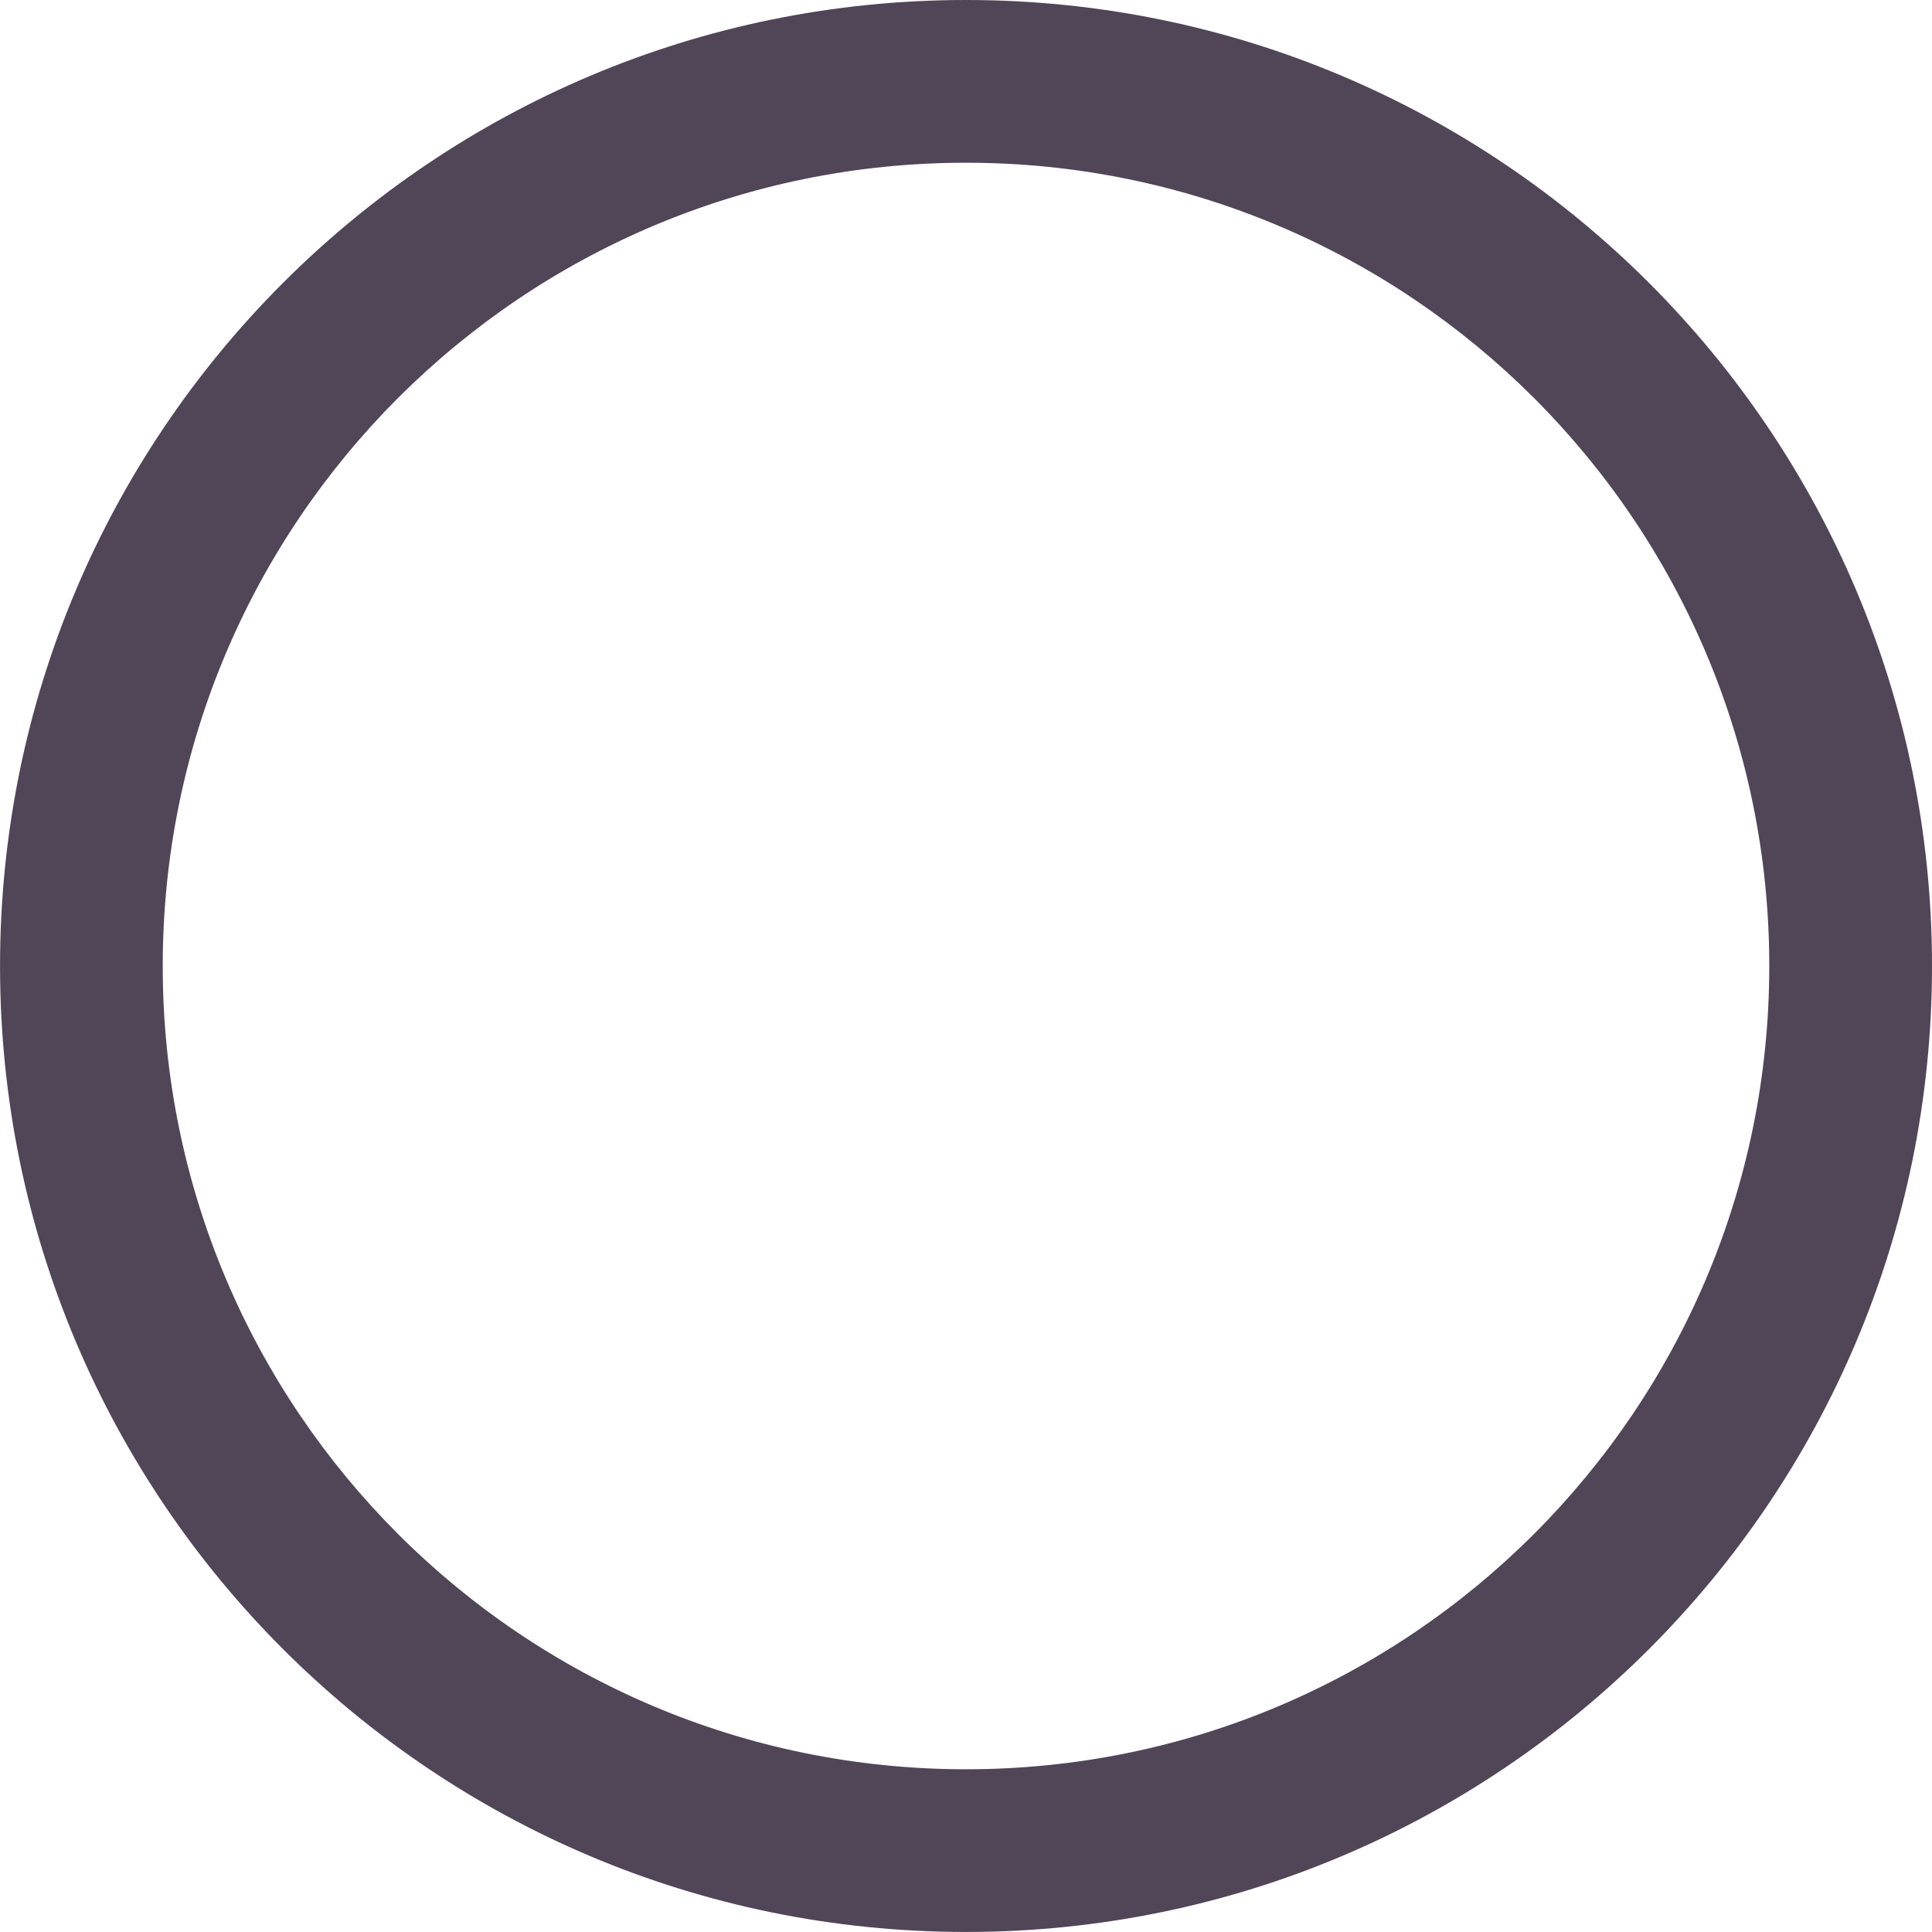 <?xml version="1.0" encoding="UTF-8"?> <svg xmlns="http://www.w3.org/2000/svg" width="48" height="48" viewBox="0 0 48 48" fill="none"> <path fill-rule="evenodd" clip-rule="evenodd" d="M24 4.043C12.978 4.043 4.043 12.978 4.043 24C4.043 35.022 12.978 43.957 24 43.957C35.022 43.957 43.957 35.022 43.957 24C43.957 12.978 35.022 4.043 24 4.043ZM24 3.26027e-05C10.746 3.14439e-05 0.001 10.745 0.001 24C0.001 37.255 10.746 47.999 24 47.999C37.255 47.999 48 37.255 48 24C48 10.745 37.255 3.37614e-05 24 3.26027e-05Z" fill="#514558"></path> </svg> 